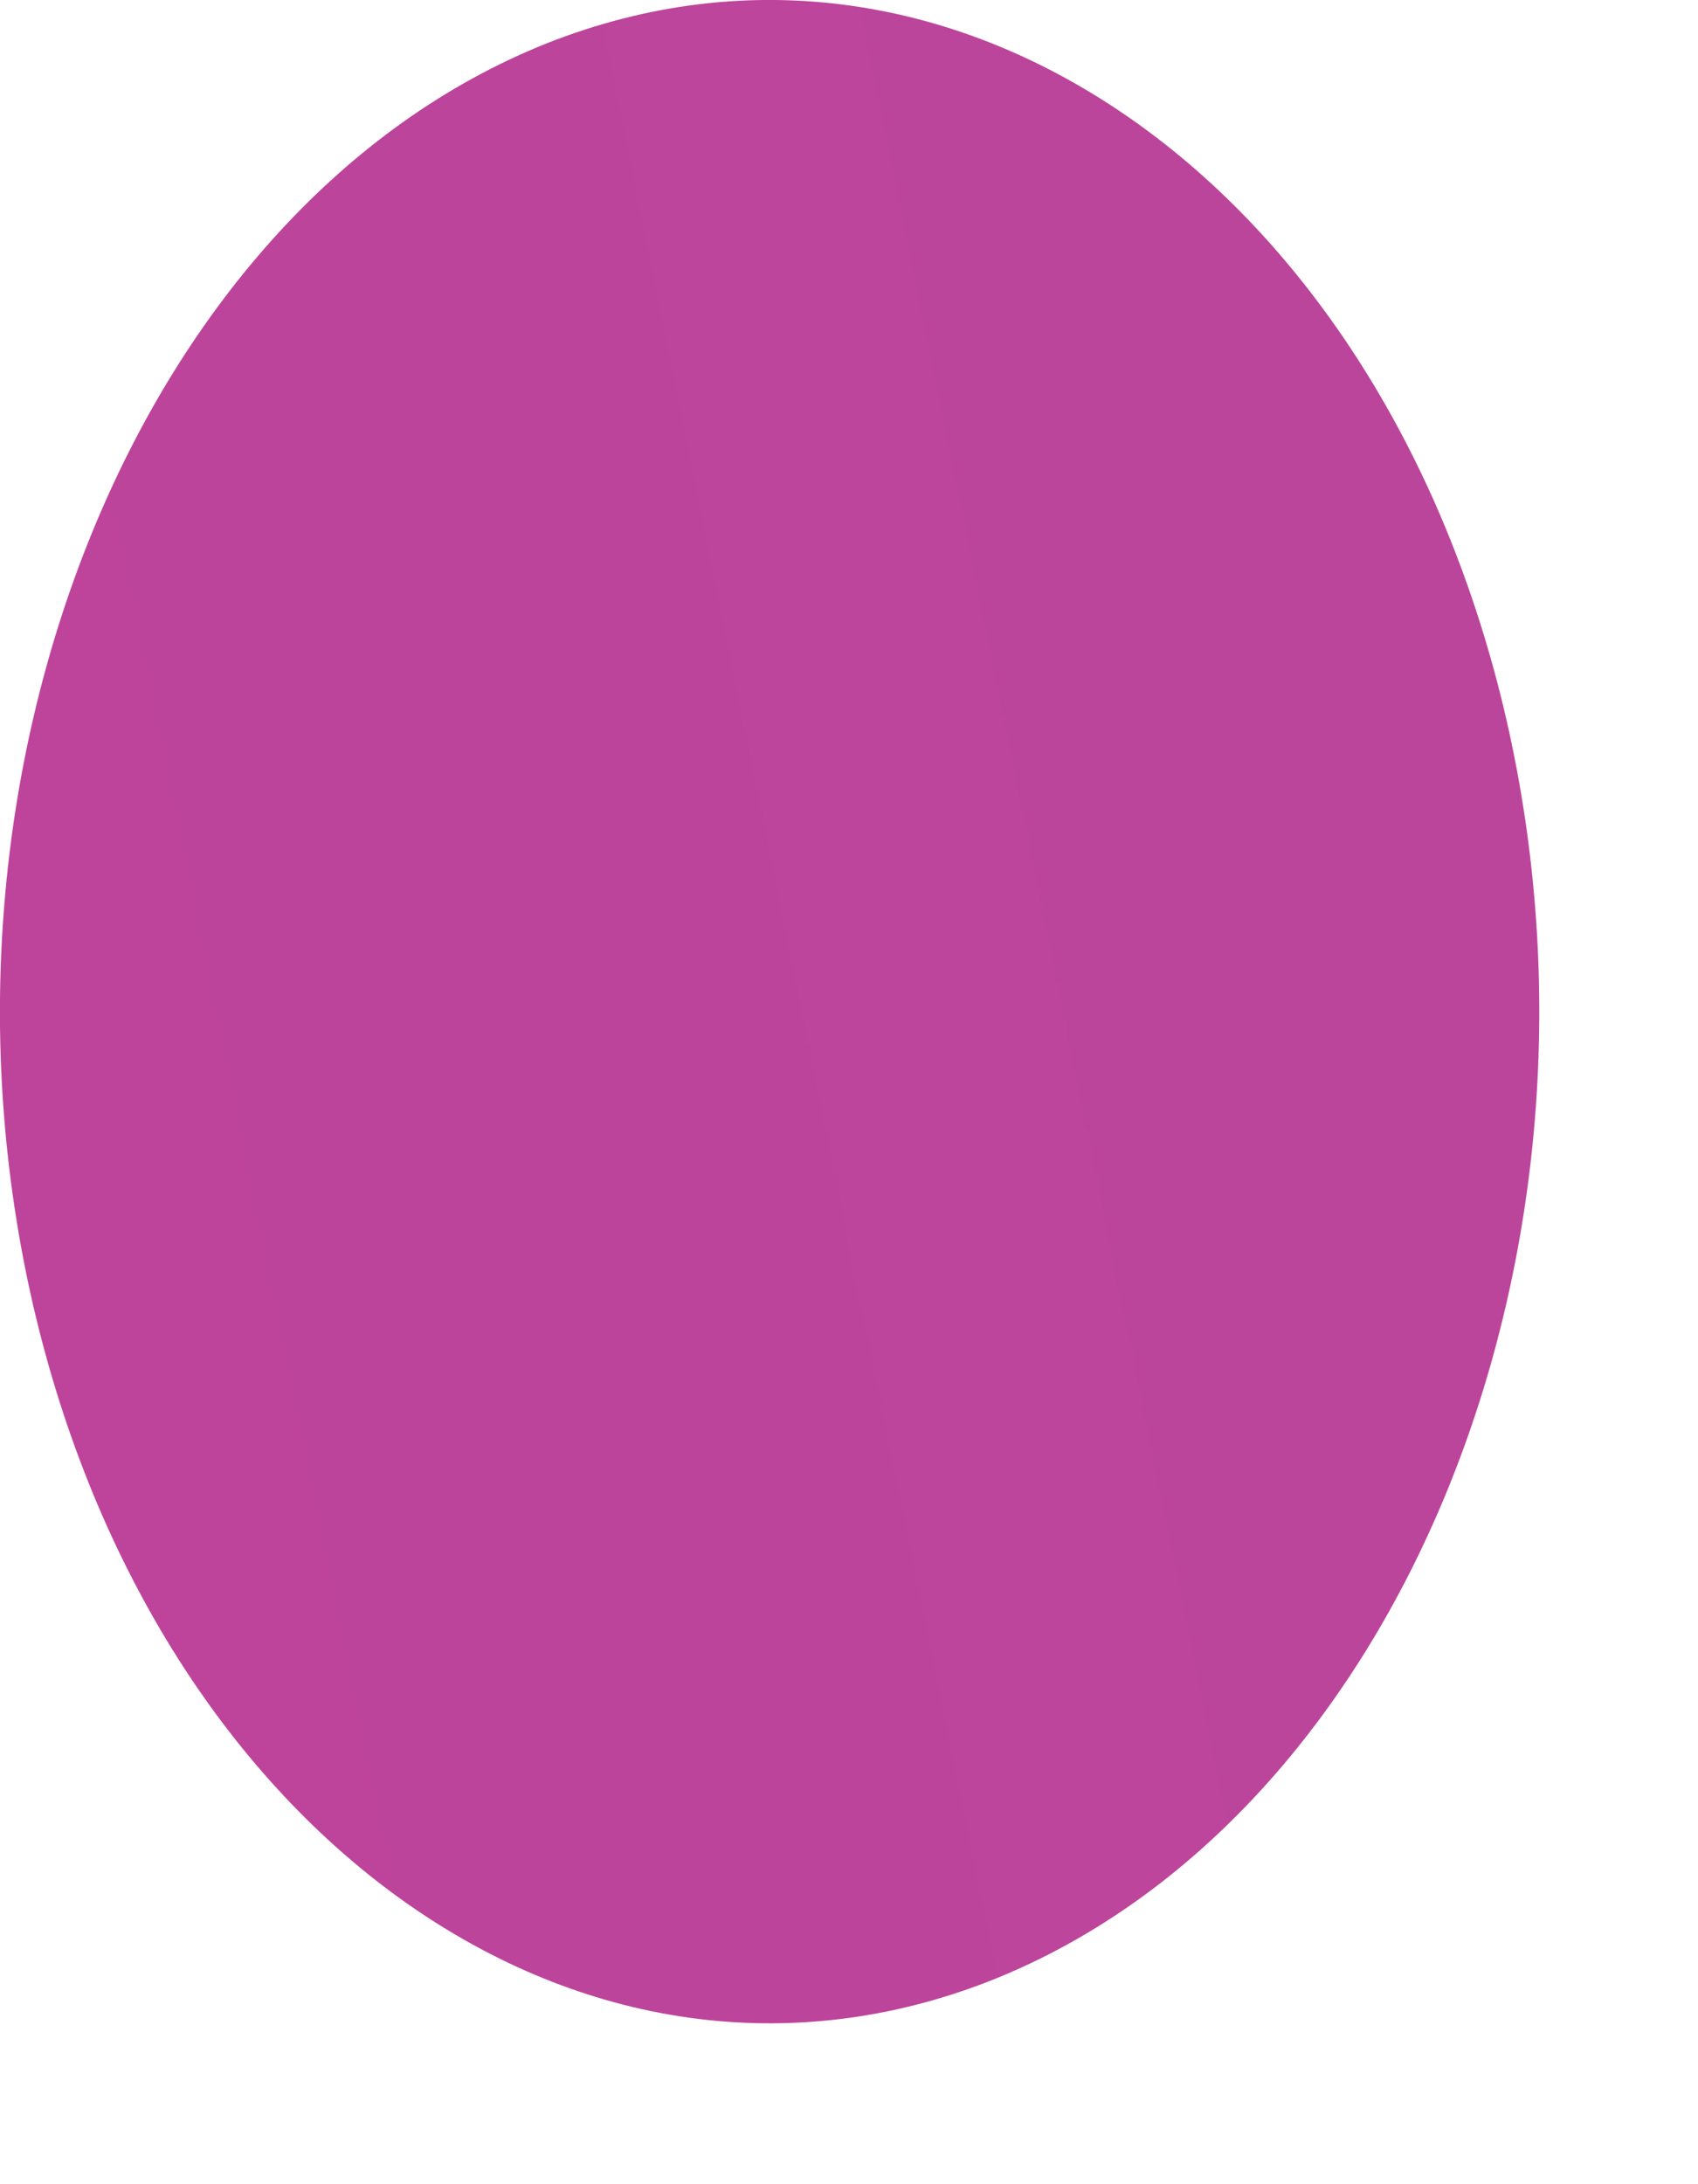 <?xml version="1.0" encoding="utf-8"?>
<svg xmlns="http://www.w3.org/2000/svg" fill="none" height="100%" overflow="visible" preserveAspectRatio="none" style="display: block;" viewBox="0 0 7 9" width="100%">
<path d="M6.209 2.96C6.716 5.163 5.769 7.488 4.092 8.158C2.416 8.823 0.646 7.579 0.136 5.376C-0.37 3.174 0.577 0.848 2.253 0.179C3.93 -0.486 5.7 0.758 6.209 2.96Z" fill="url(#paint0_linear_0_6382)" id="Vector"/>
<defs>
<linearGradient gradientUnits="userSpaceOnUse" id="paint0_linear_0_6382" x1="-153.801" x2="926.464" y1="58.967" y2="-159.532">
<stop stop-color="#ED1E79"/>
<stop offset="0.54" stop-color="#3FA9F5"/>
<stop offset="0.81" stop-color="#17DEFB"/>
<stop offset="1" stop-color="#00FFFF"/>
</linearGradient>
</defs>
</svg>